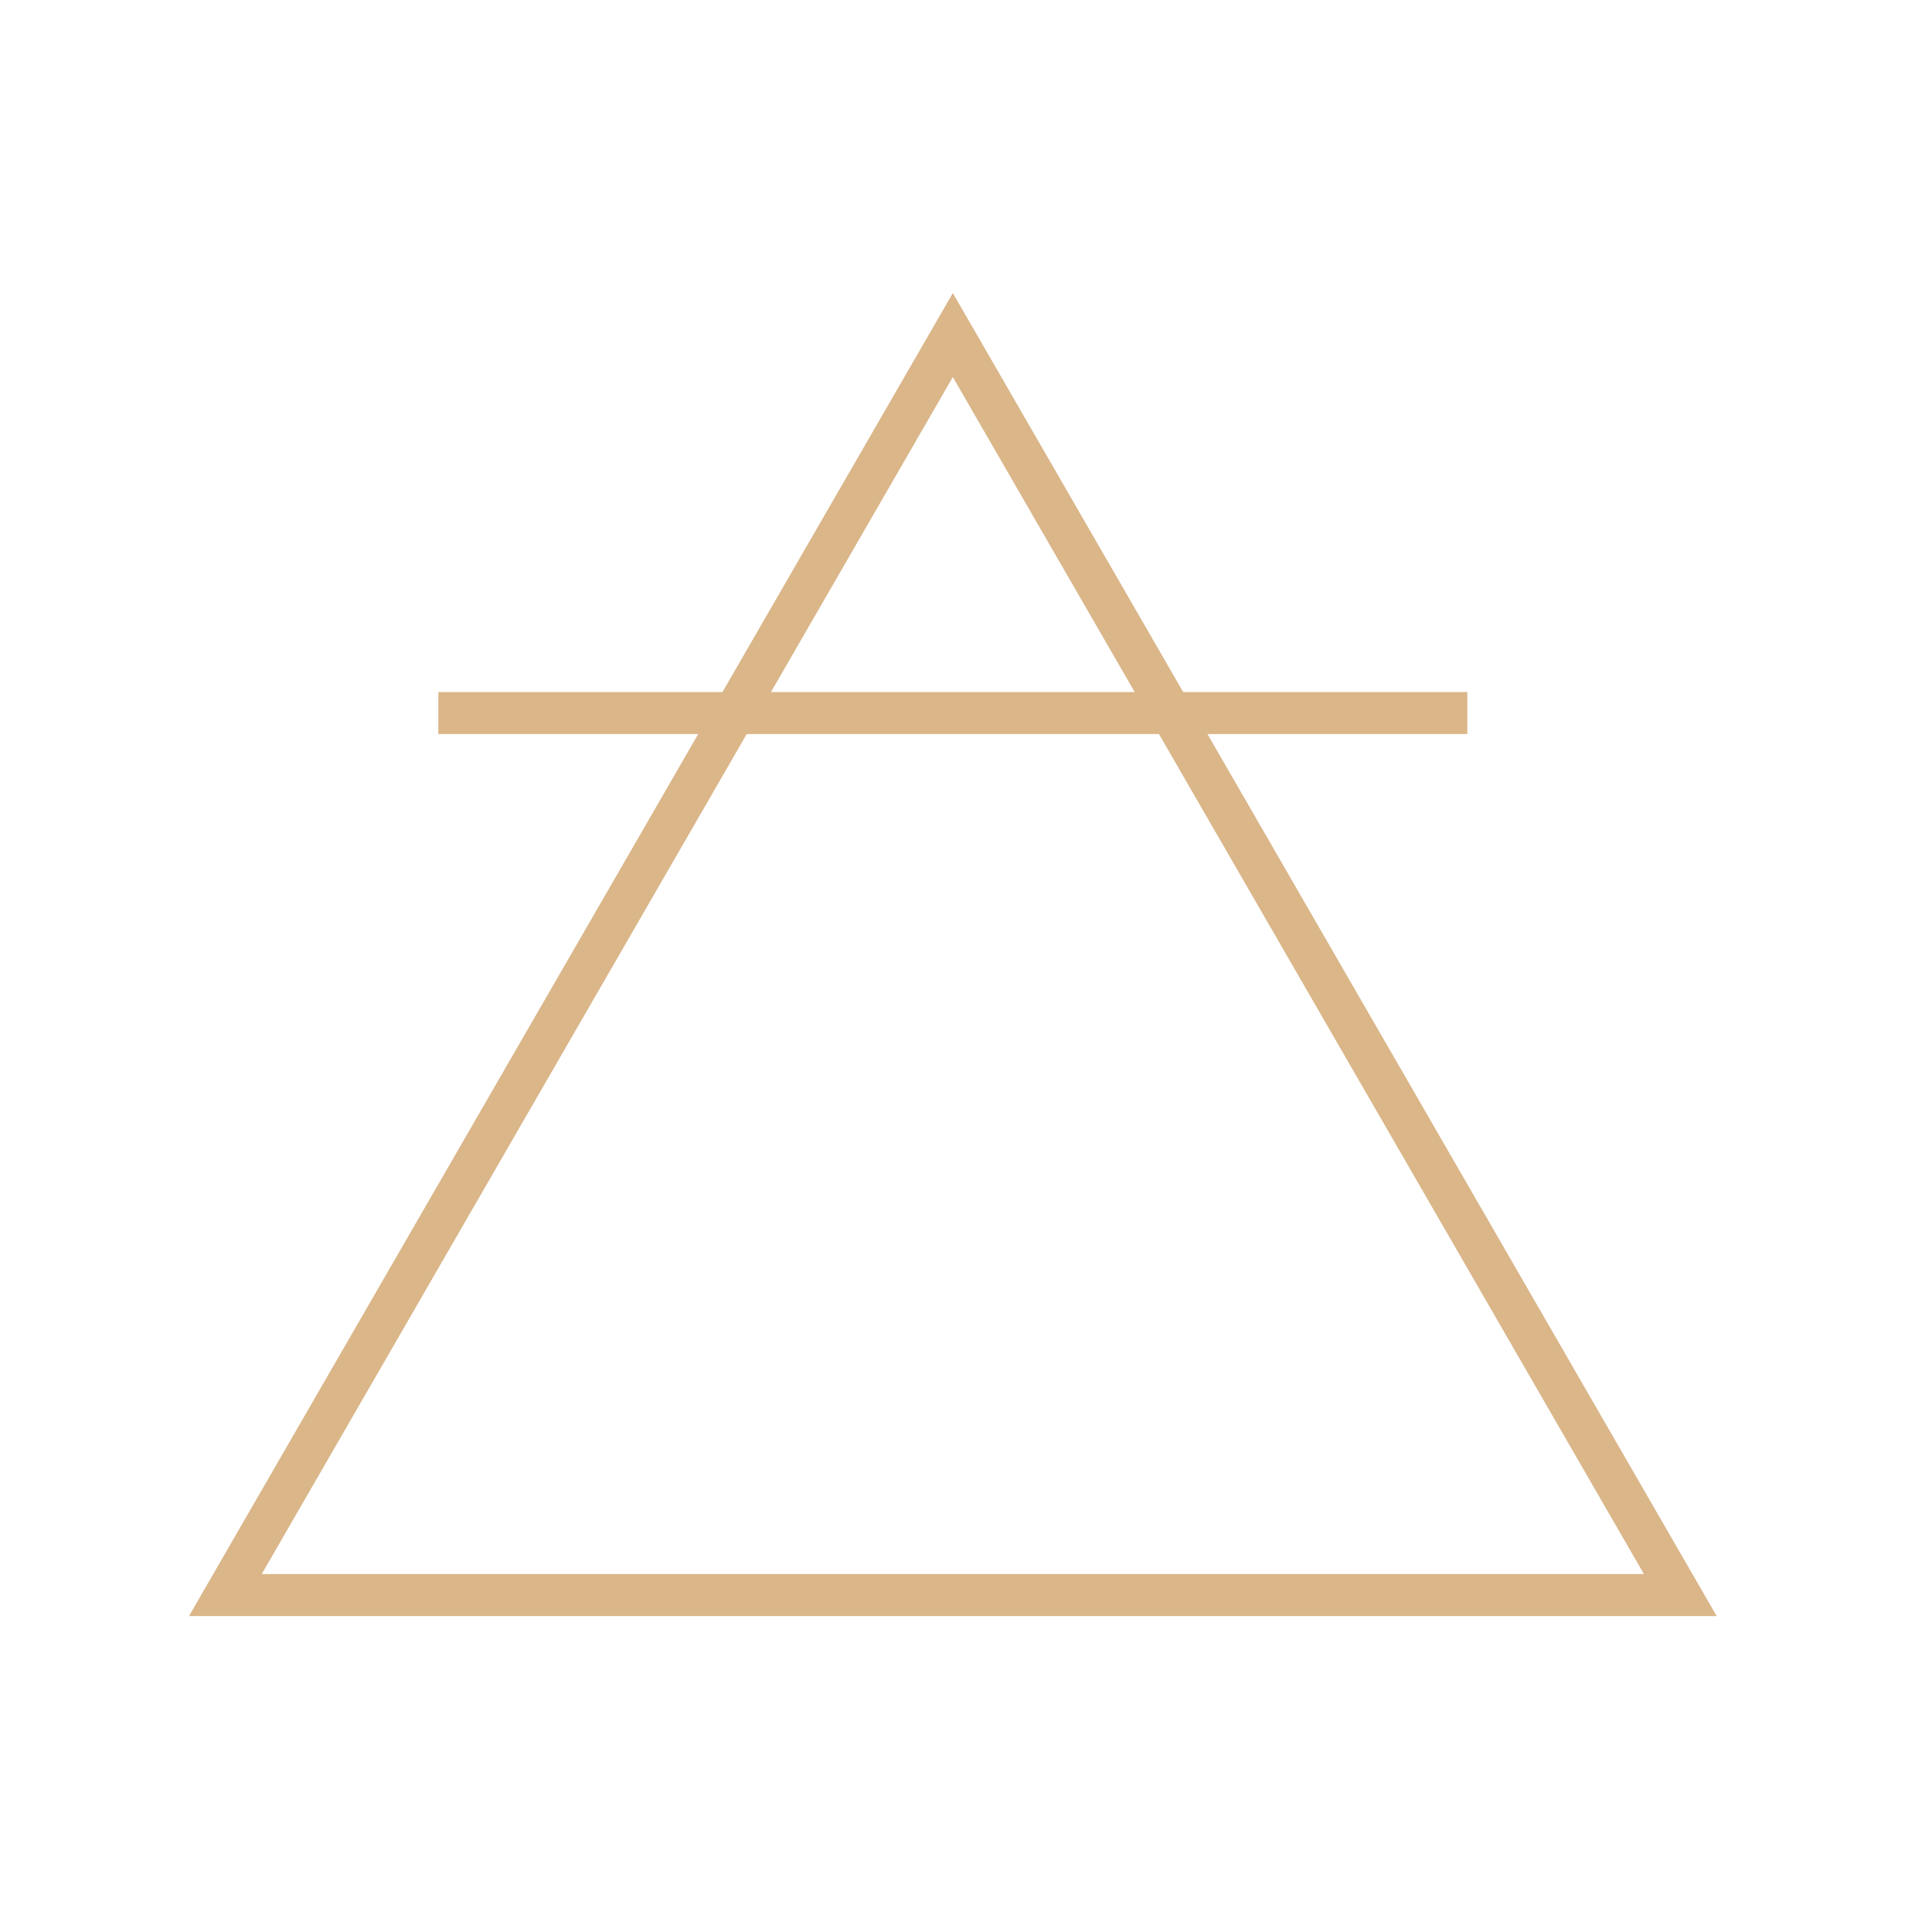 <svg width="184" height="184" viewBox="0 0 184 184" fill="none" xmlns="http://www.w3.org/2000/svg">
<path fill-rule="evenodd" clip-rule="evenodd" d="M90.746 27.91L18 153.91H163.492L90.746 27.91ZM90.746 35.91L24.928 149.91H156.564L90.746 35.91Z" fill="#DAB689"/>
<path fill-rule="evenodd" clip-rule="evenodd" d="M139.746 69.91H41.746V65.91H139.746V69.91Z" fill="#DAB689"/>
</svg>
